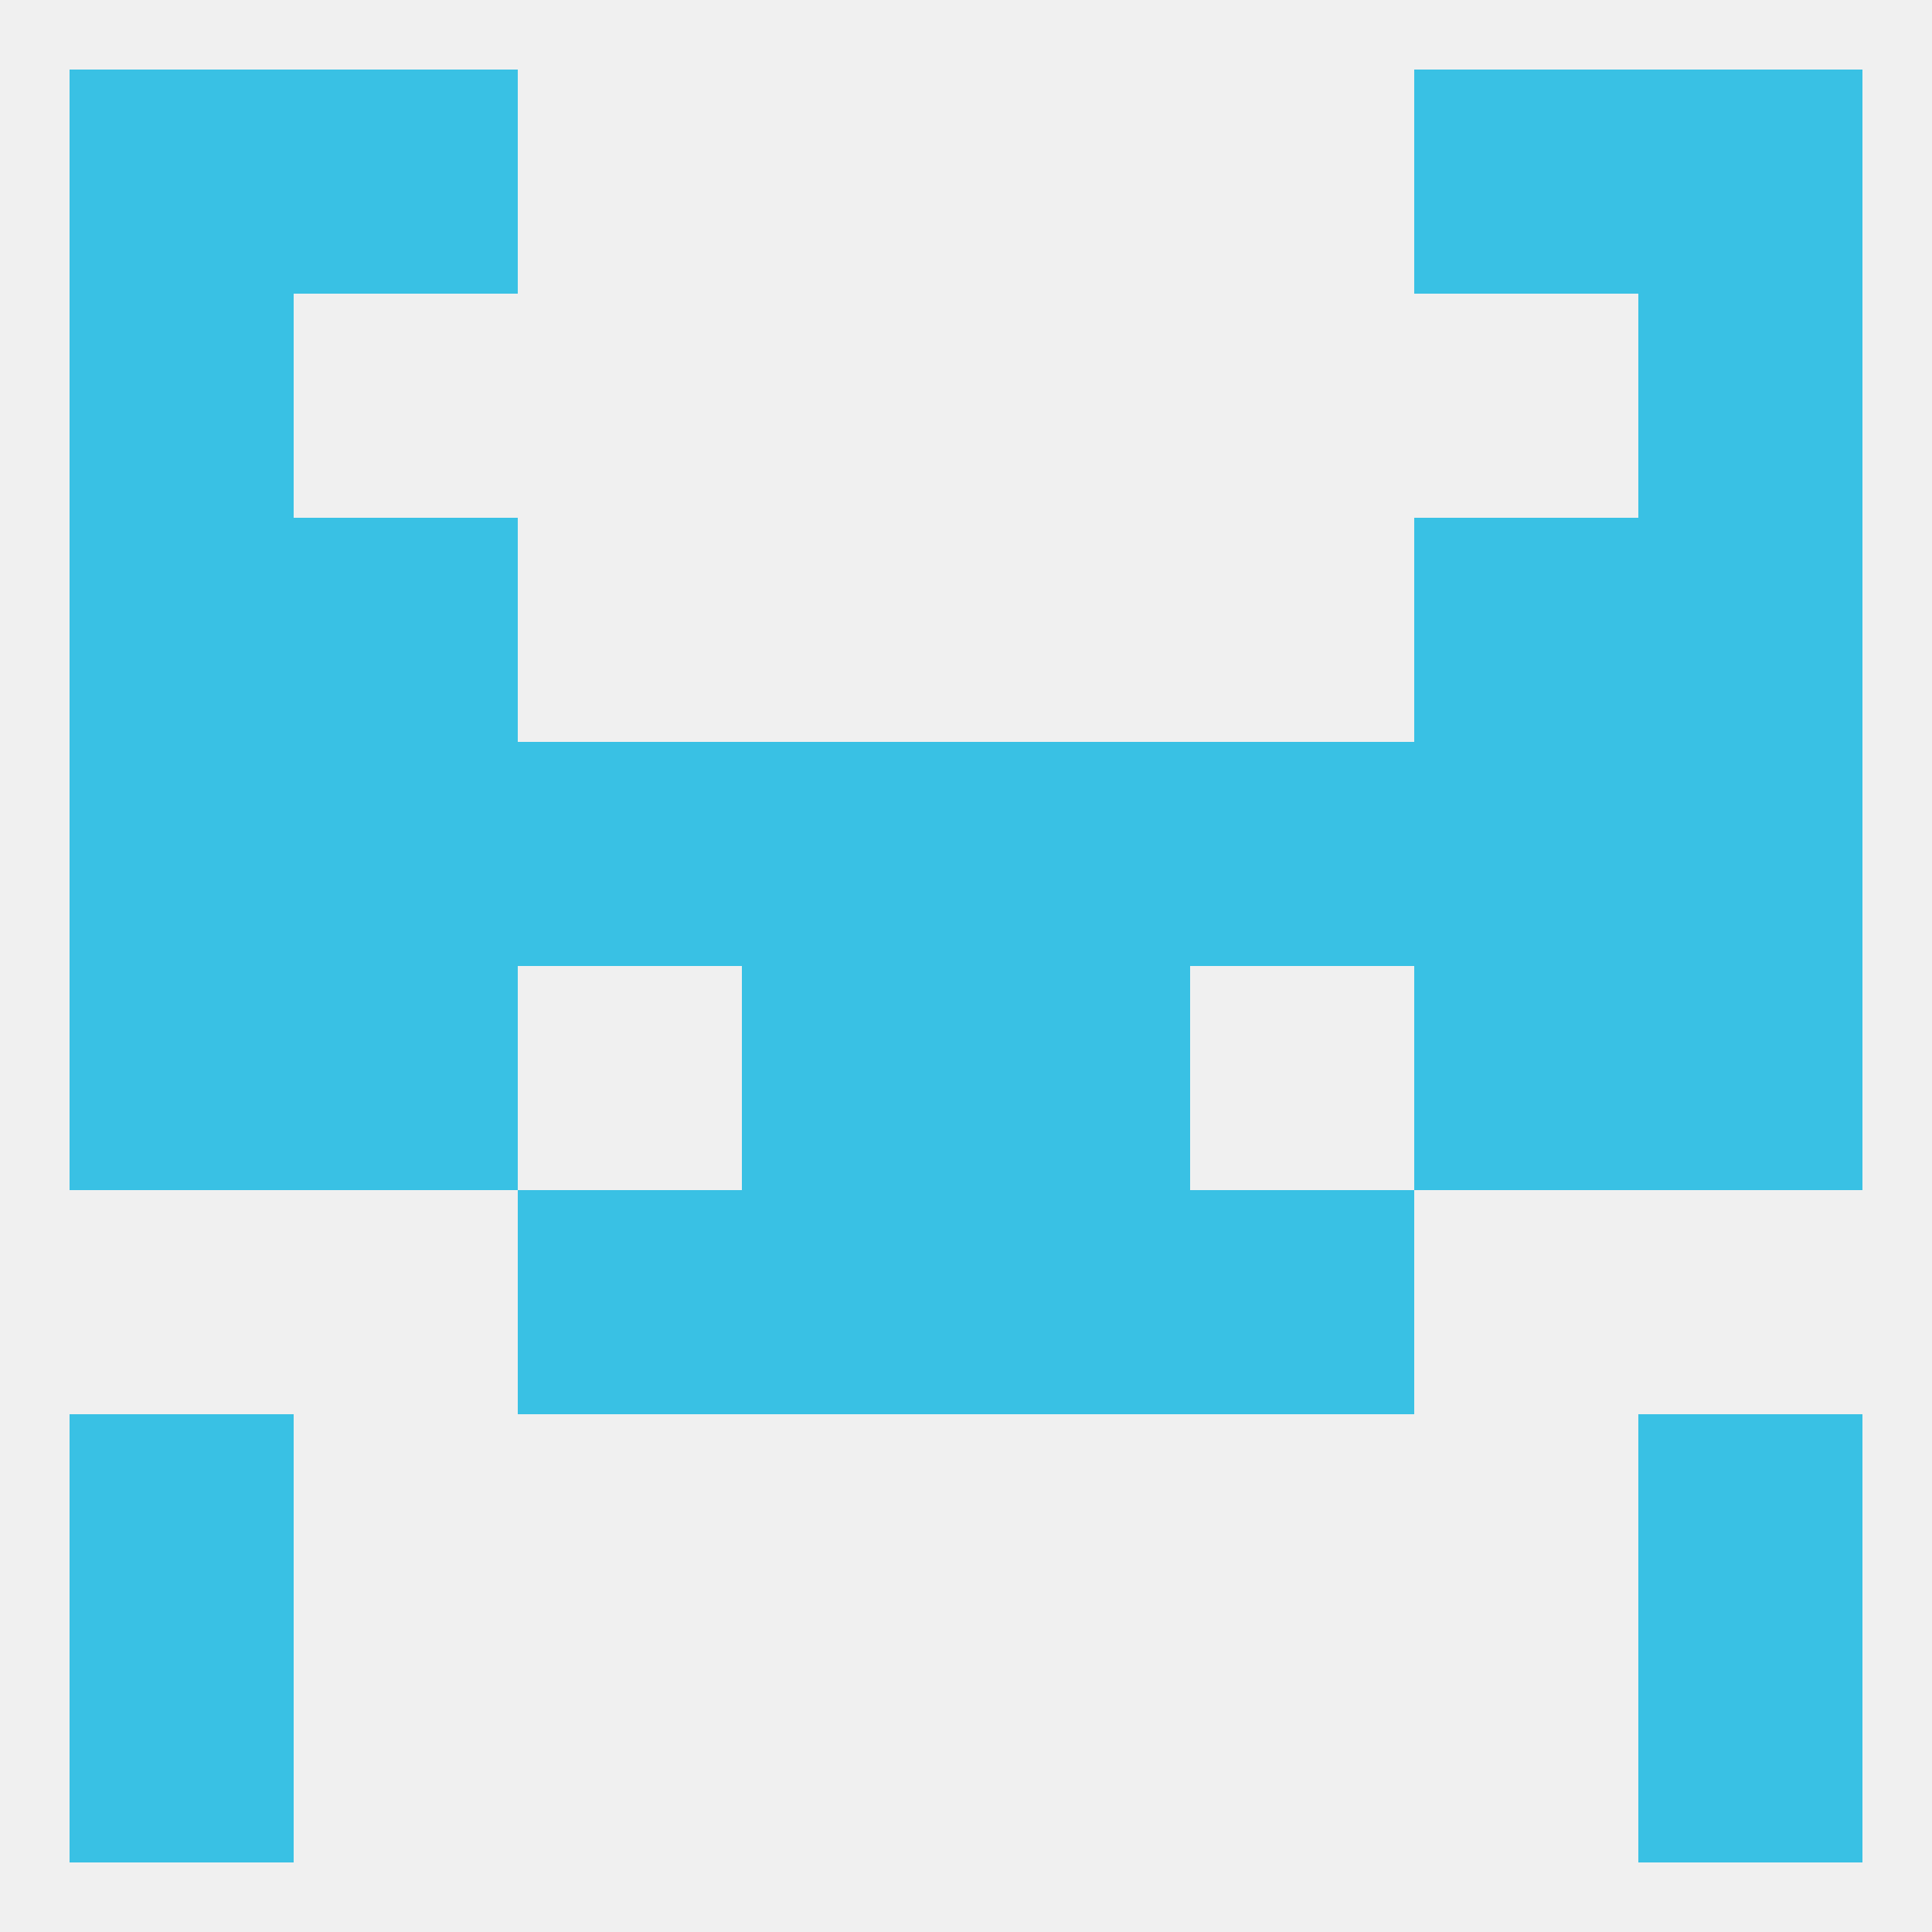
<!--   <?xml version="1.0"?> -->
<svg version="1.1" baseprofile="full" xmlns="http://www.w3.org/2000/svg" xmlns:xlink="http://www.w3.org/1999/xlink" xmlns:ev="http://www.w3.org/2001/xml-events" width="250" height="250" viewBox="0 0 250 250" >
	<rect width="100%" height="100%" fill="rgba(240,240,240,255)"/>

	<rect x="38" y="9" width="29" height="29" fill="rgba(57,193,228,255)"/>
	<rect x="183" y="9" width="29" height="29" fill="rgba(57,193,228,255)"/>
	<rect x="9" y="9" width="29" height="29" fill="rgba(57,193,228,255)"/>
	<rect x="212" y="9" width="29" height="29" fill="rgba(57,193,228,255)"/>
	<rect x="9" y="212" width="29" height="29" fill="rgba(57,193,228,255)"/>
	<rect x="212" y="212" width="29" height="29" fill="rgba(57,193,228,255)"/>
	<rect x="212" y="125" width="29" height="29" fill="rgba(57,193,228,255)"/>
	<rect x="96" y="125" width="29" height="29" fill="rgba(57,193,228,255)"/>
	<rect x="125" y="125" width="29" height="29" fill="rgba(57,193,228,255)"/>
	<rect x="38" y="125" width="29" height="29" fill="rgba(57,193,228,255)"/>
	<rect x="183" y="125" width="29" height="29" fill="rgba(57,193,228,255)"/>
	<rect x="9" y="125" width="29" height="29" fill="rgba(57,193,228,255)"/>
	<rect x="9" y="183" width="29" height="29" fill="rgba(57,193,228,255)"/>
	<rect x="212" y="183" width="29" height="29" fill="rgba(57,193,228,255)"/>
	<rect x="96" y="154" width="29" height="29" fill="rgba(57,193,228,255)"/>
	<rect x="125" y="154" width="29" height="29" fill="rgba(57,193,228,255)"/>
	<rect x="67" y="154" width="29" height="29" fill="rgba(57,193,228,255)"/>
	<rect x="154" y="154" width="29" height="29" fill="rgba(57,193,228,255)"/>
	<rect x="212" y="96" width="29" height="29" fill="rgba(57,193,228,255)"/>
	<rect x="96" y="96" width="29" height="29" fill="rgba(57,193,228,255)"/>
	<rect x="125" y="96" width="29" height="29" fill="rgba(57,193,228,255)"/>
	<rect x="67" y="96" width="29" height="29" fill="rgba(57,193,228,255)"/>
	<rect x="154" y="96" width="29" height="29" fill="rgba(57,193,228,255)"/>
	<rect x="38" y="96" width="29" height="29" fill="rgba(57,193,228,255)"/>
	<rect x="183" y="96" width="29" height="29" fill="rgba(57,193,228,255)"/>
	<rect x="9" y="96" width="29" height="29" fill="rgba(57,193,228,255)"/>
	<rect x="38" y="67" width="29" height="29" fill="rgba(57,193,228,255)"/>
	<rect x="183" y="67" width="29" height="29" fill="rgba(57,193,228,255)"/>
	<rect x="9" y="67" width="29" height="29" fill="rgba(57,193,228,255)"/>
	<rect x="212" y="67" width="29" height="29" fill="rgba(57,193,228,255)"/>
	<rect x="9" y="38" width="29" height="29" fill="rgba(57,193,228,255)"/>
	<rect x="212" y="38" width="29" height="29" fill="rgba(57,193,228,255)"/>
</svg>
